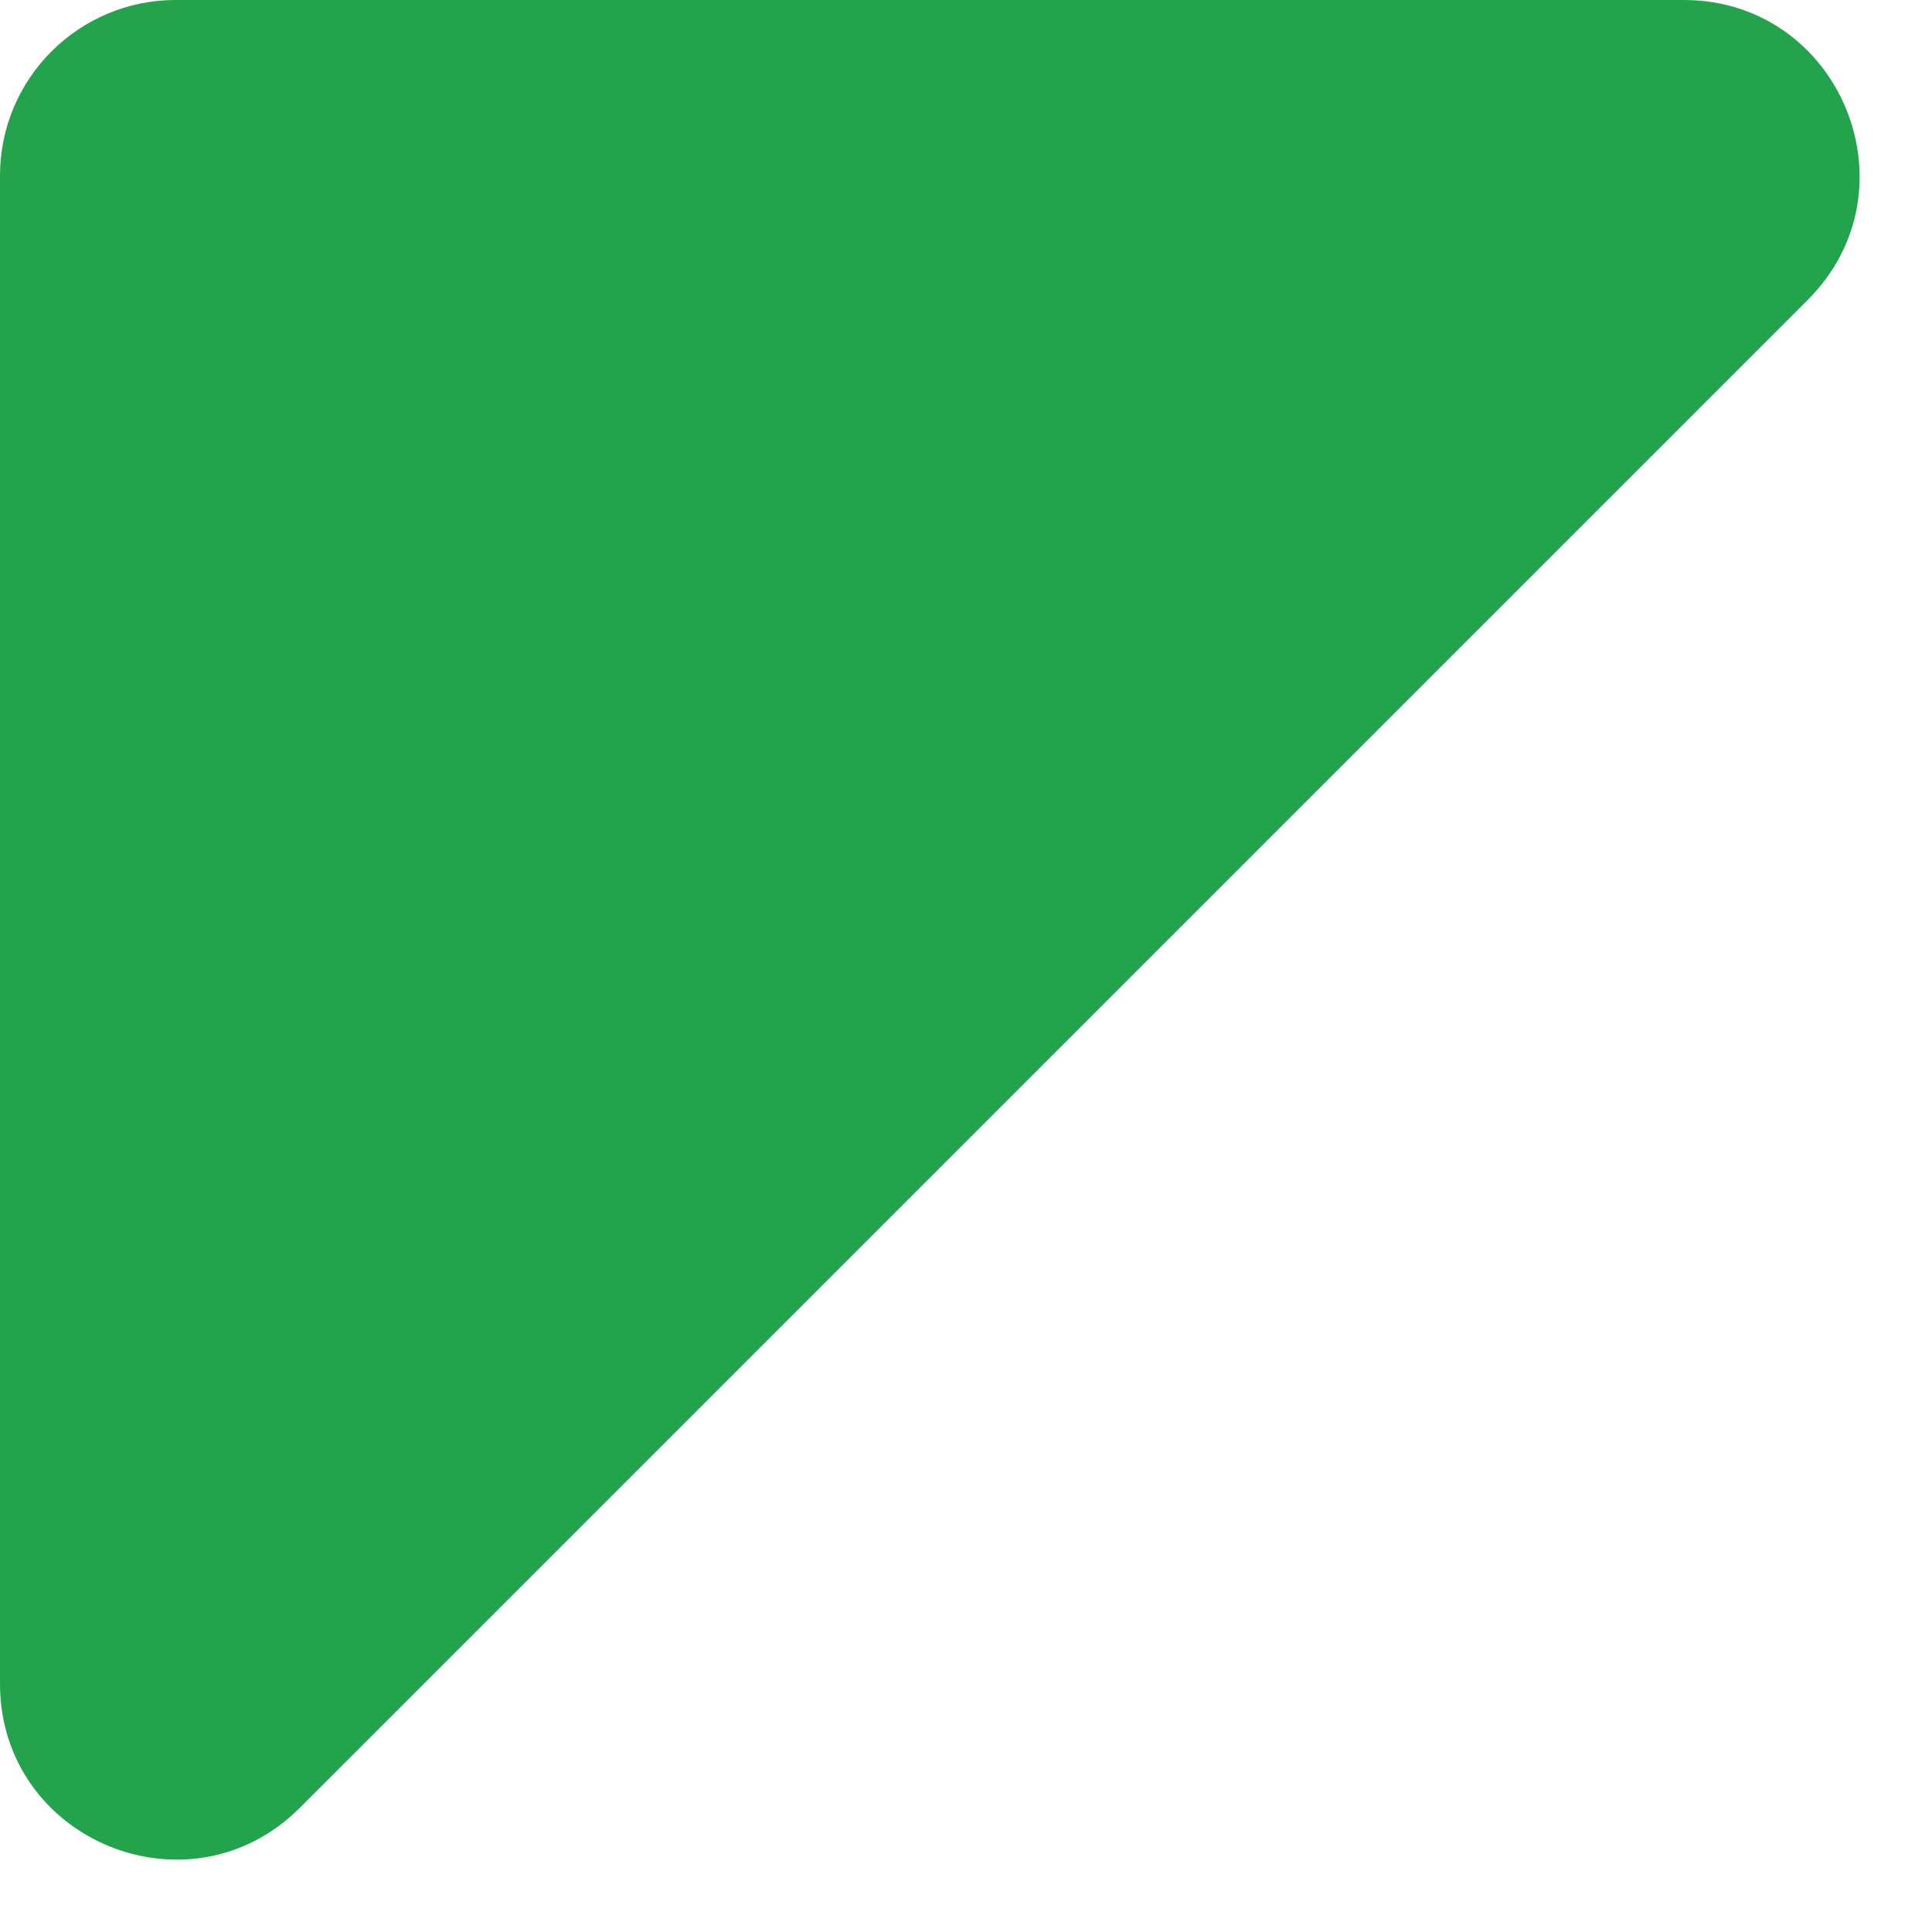 <?xml version="1.0" encoding="UTF-8"?> <svg xmlns="http://www.w3.org/2000/svg" width="11" height="11" viewBox="0 0 11 11" fill="none"> <path d="M9.586 0H1C0.448 0 0 0.448 0 1V9.586C0 10.477 1.077 10.923 1.707 10.293L10.293 1.707C10.923 1.077 10.477 0 9.586 0Z" fill="#22A34C"></path> </svg> 
